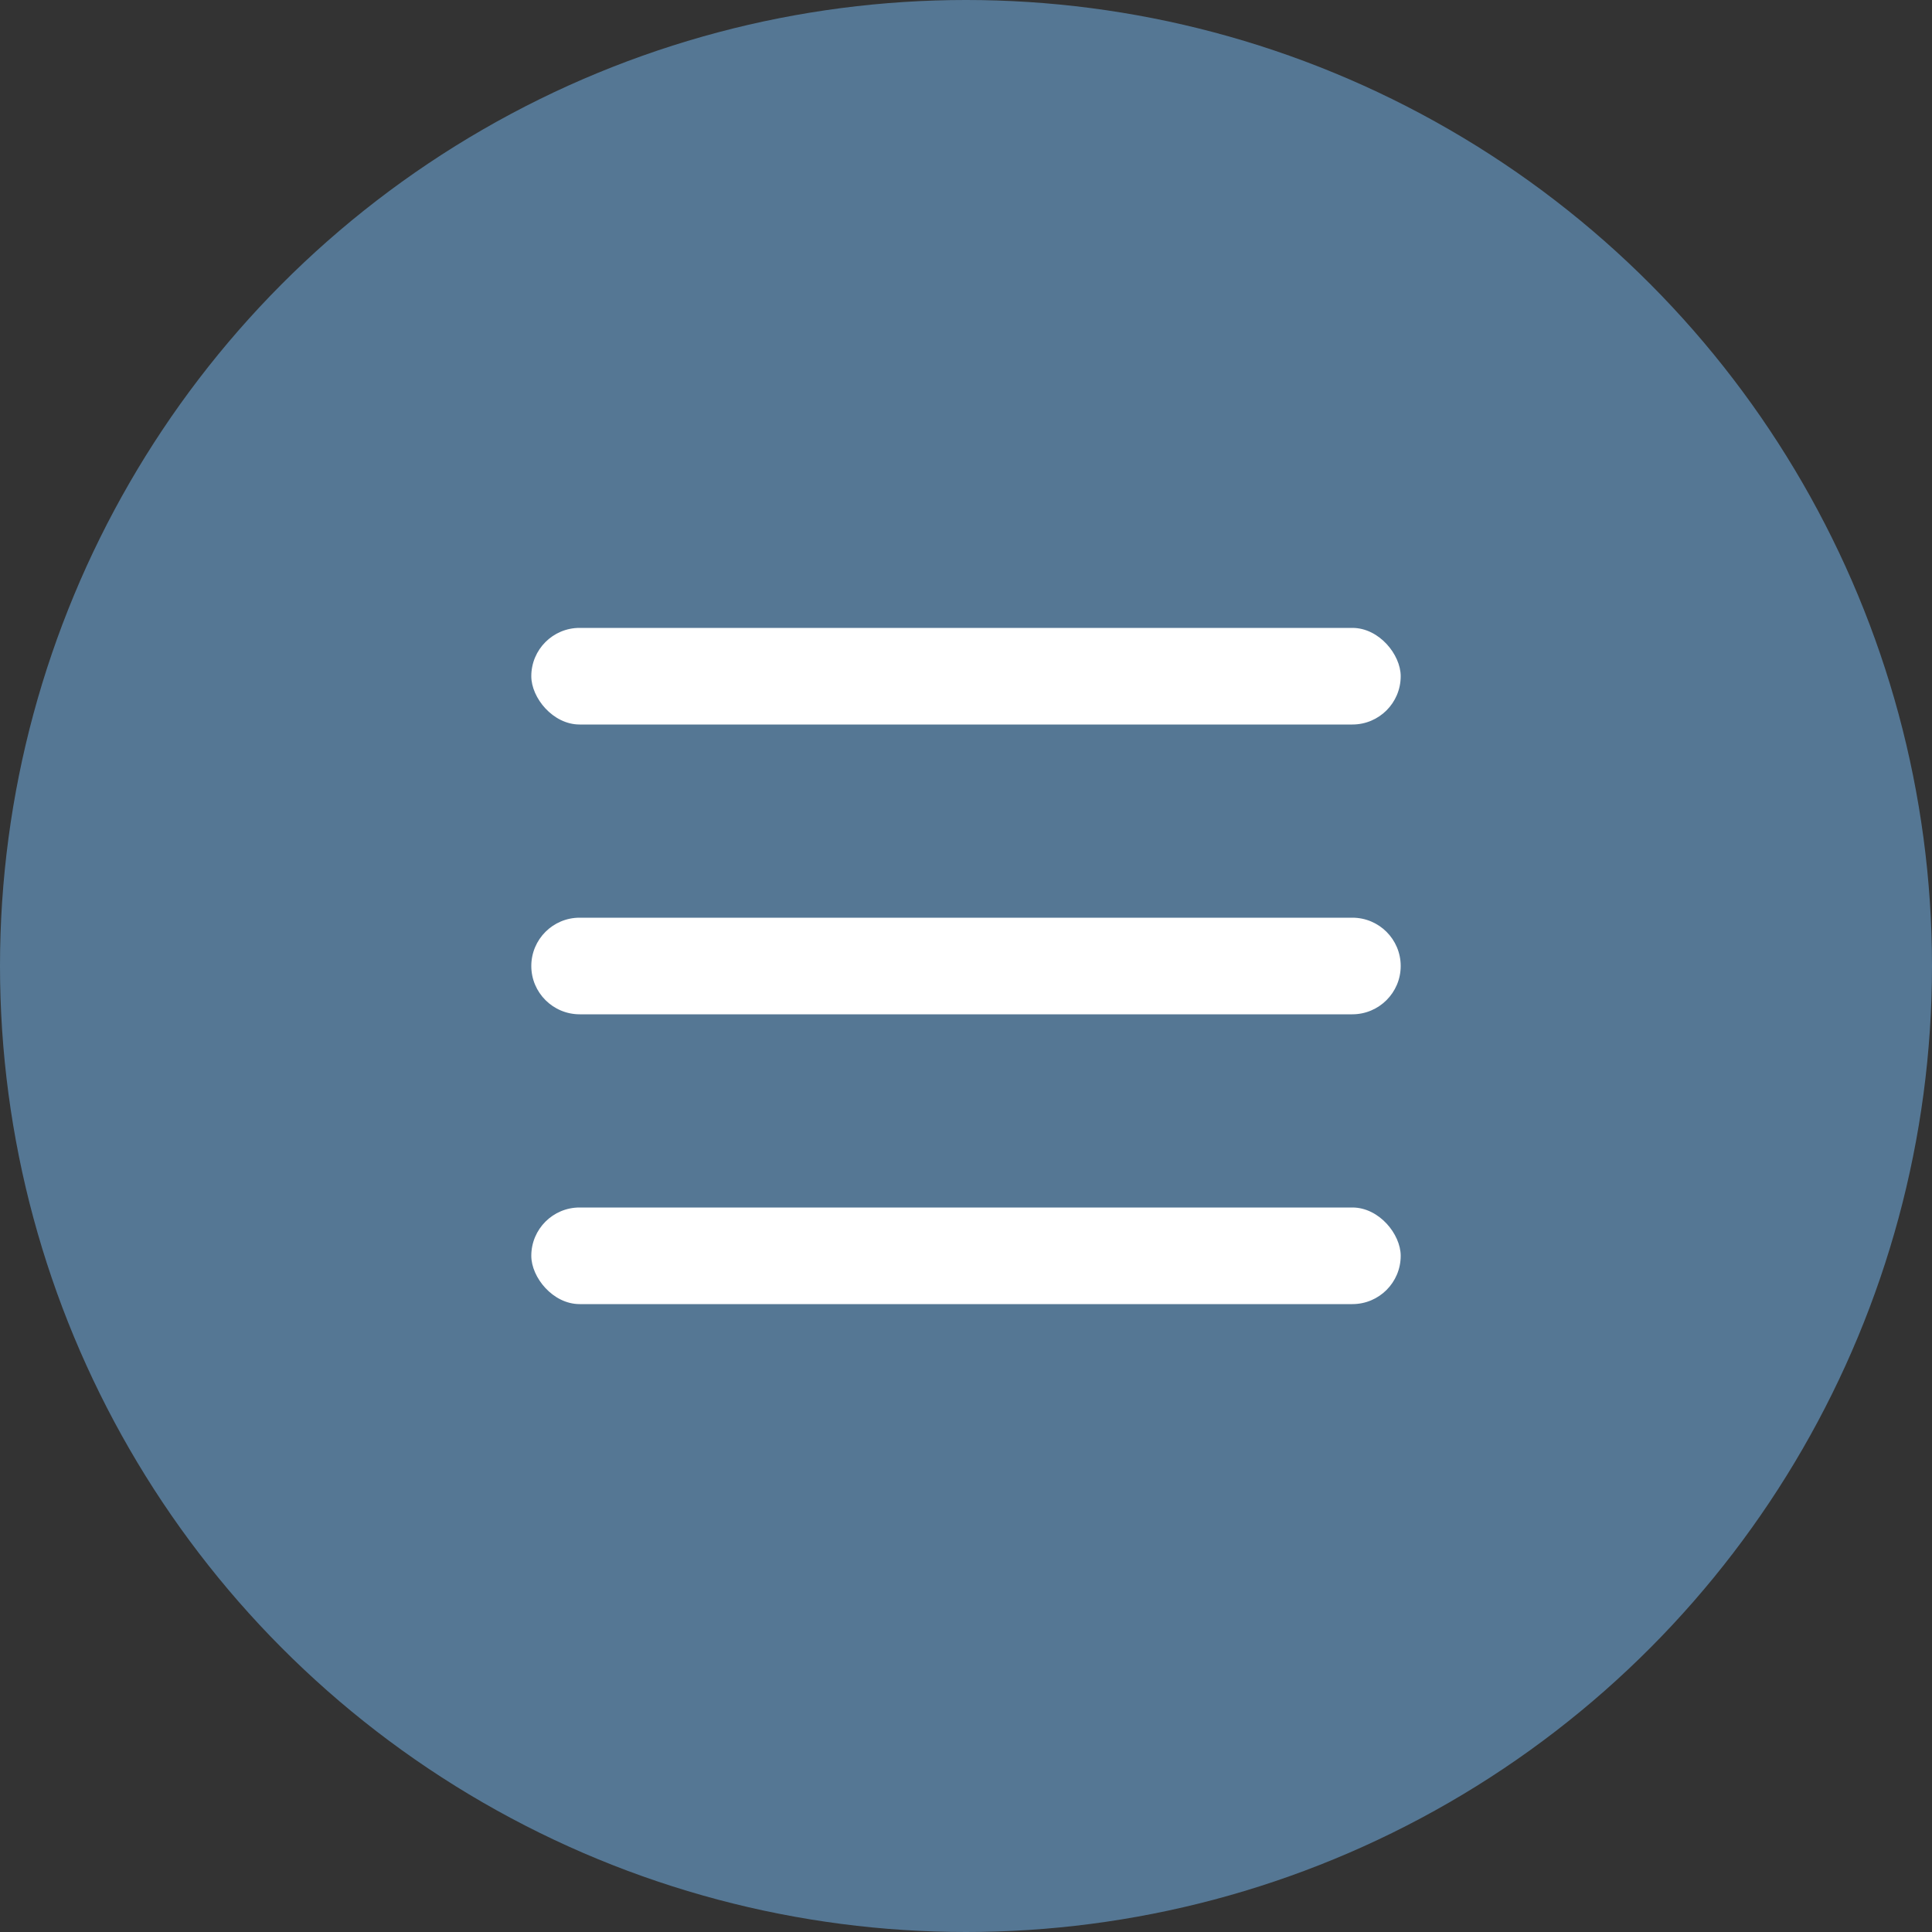 <?xml version="1.0" encoding="UTF-8"?> <svg xmlns="http://www.w3.org/2000/svg" width="40" height="40" viewBox="0 0 40 40" fill="none"><rect x="0" y="0" width="40" height="40" fill="#333333" stroke="none"/><circle cx="20" cy="20" r="20" fill="#557794"></circle><rect x="11" y="13" width="18" height="2" rx="1" fill="white"></rect><path d="M11 20C11 19.448 11.448 19 12 19H28C28.552 19 29 19.448 29 20V20C29 20.552 28.55 21 27.998 21C21.908 21 18.092 21 12.002 21C11.45 21 11 20.552 11 20V20Z" fill="white"></path><rect x="11" y="25" width="18" height="2" rx="1" fill="white"></rect></svg> 